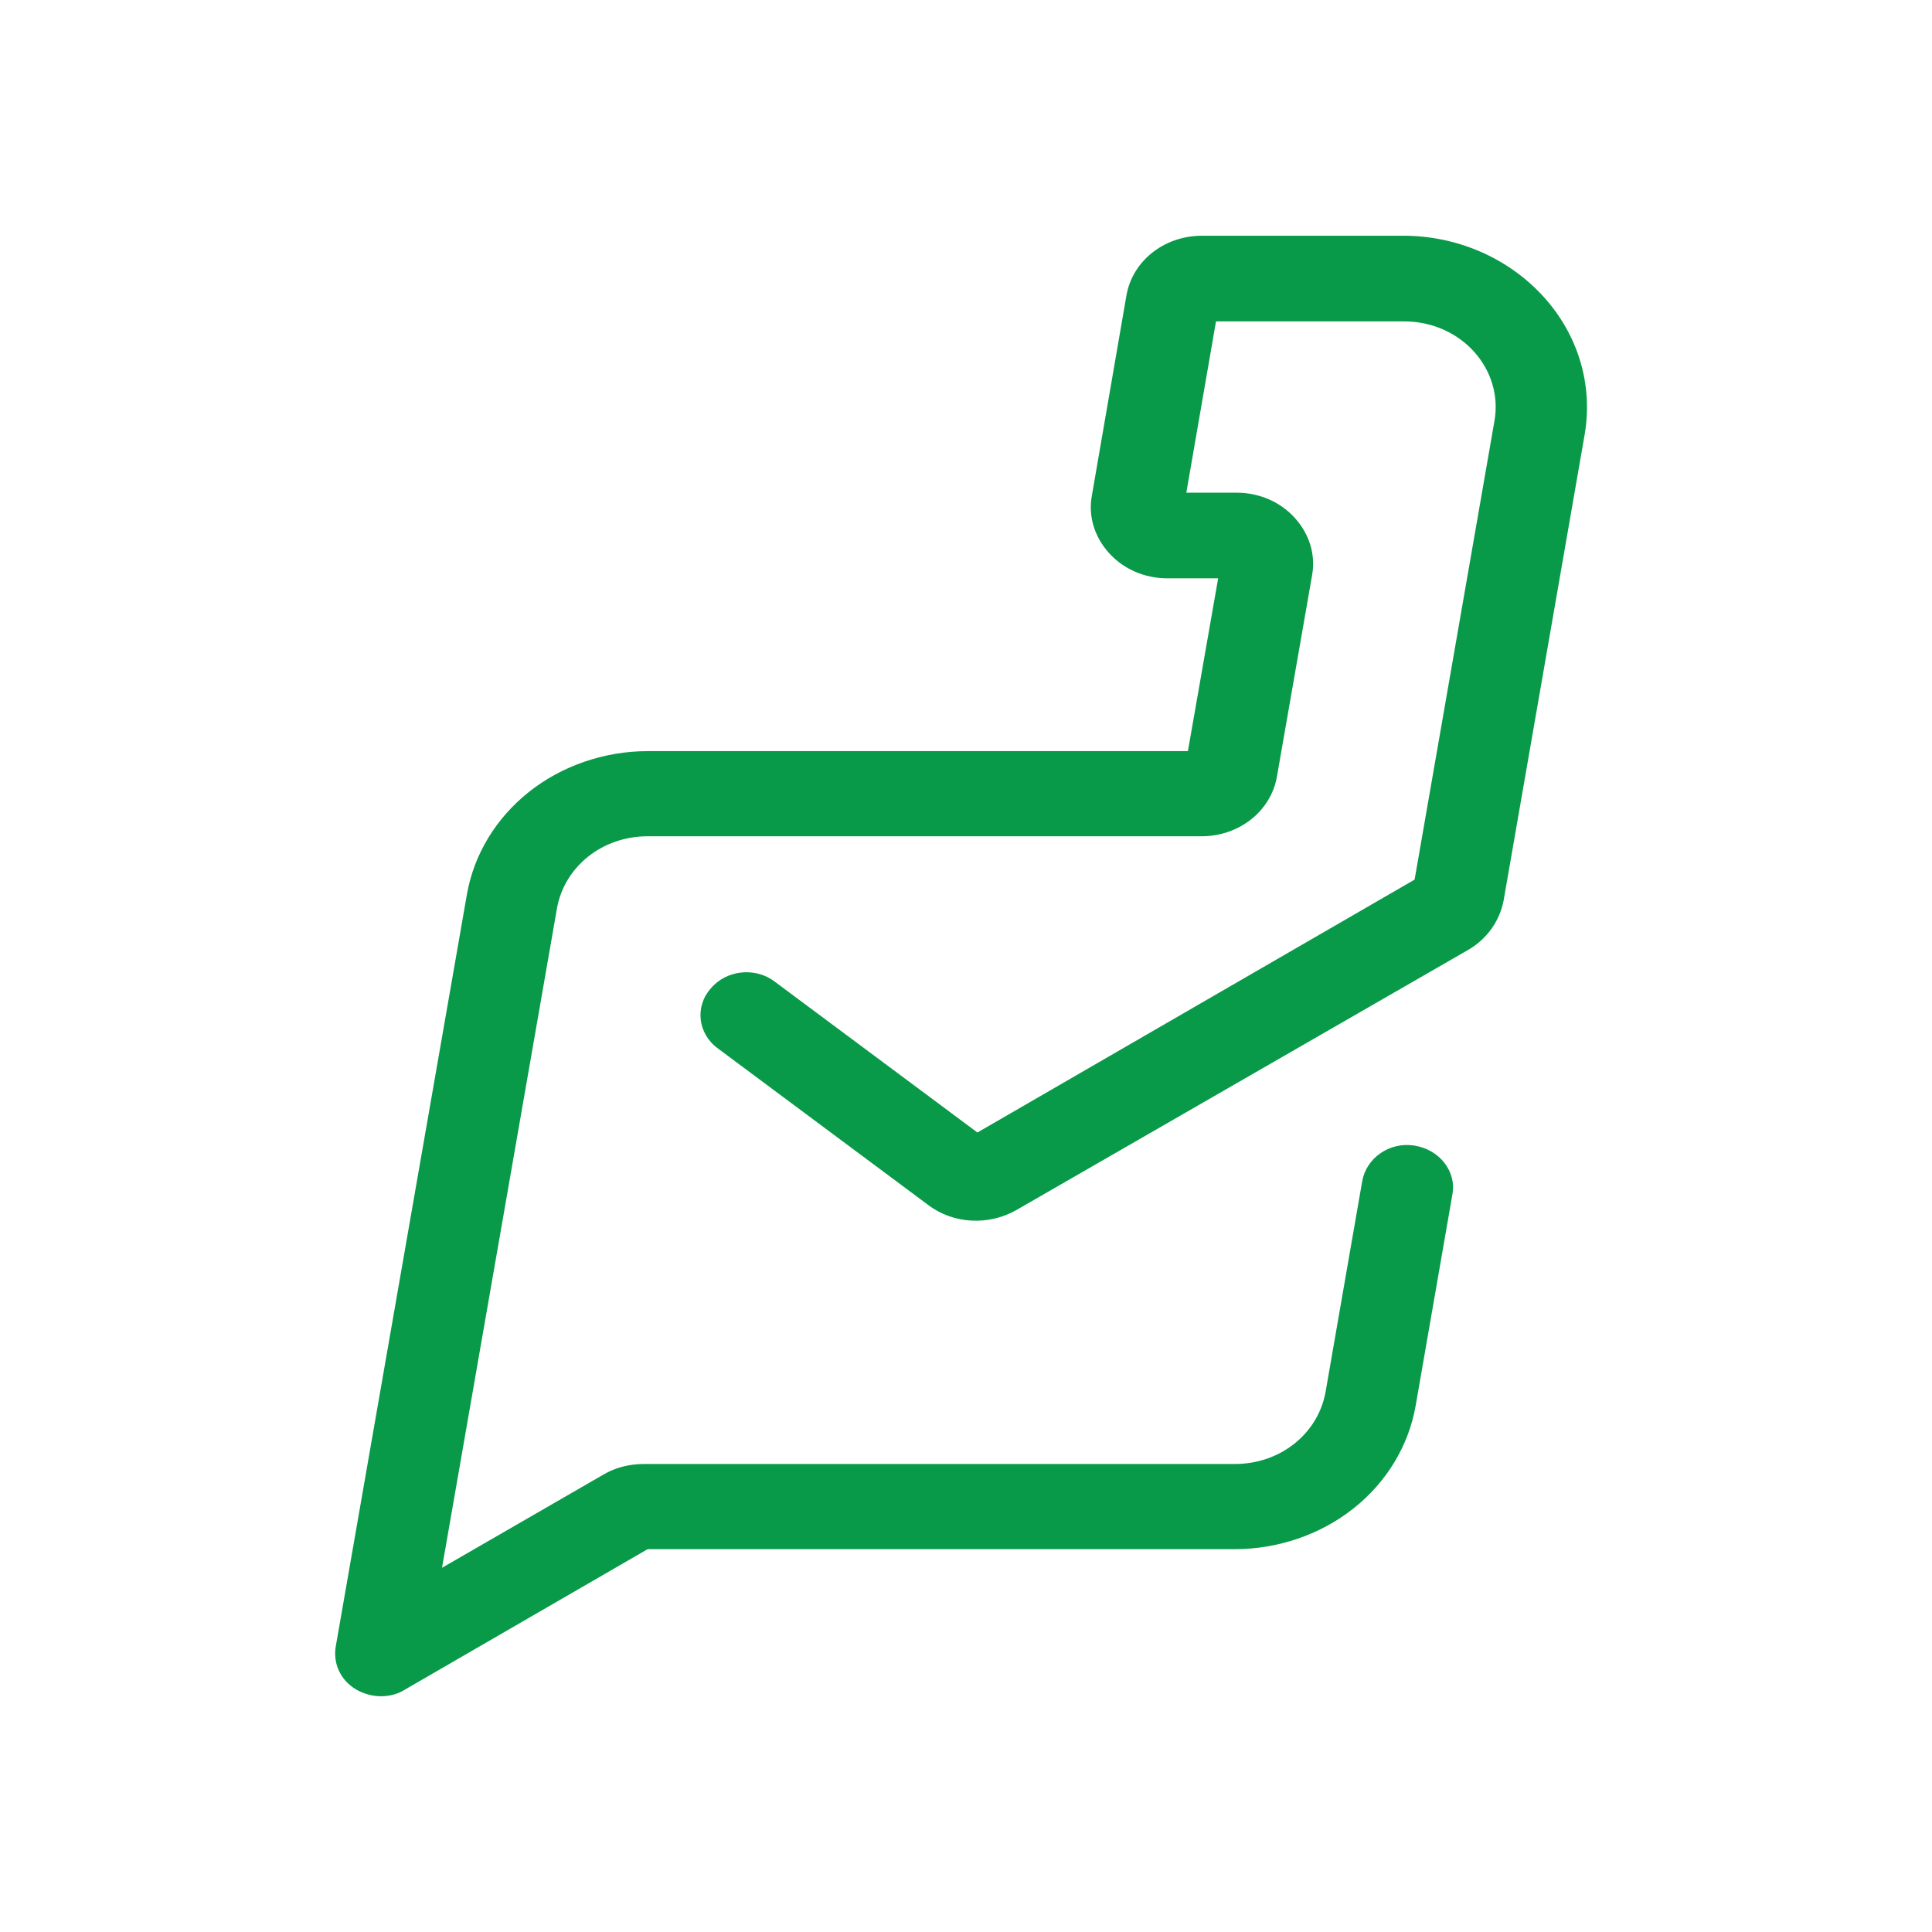 <svg width="56" height="56" viewBox="0 0 56 56" fill="none" xmlns="http://www.w3.org/2000/svg">
<path d="M11.044 49.167C10.794 49.167 10.528 49.094 10.309 48.962C9.871 48.7 9.652 48.218 9.73 47.736L13.532 25.934C13.735 24.766 14.376 23.714 15.331 22.955C16.285 22.196 17.521 21.772 18.772 21.772H34.432L35.309 16.763H33.838C33.181 16.763 32.571 16.5 32.148 16.033C31.726 15.566 31.538 14.967 31.648 14.368L32.649 8.571C32.821 7.564 33.744 6.833 34.839 6.833H40.675C42.239 6.833 43.71 7.476 44.727 8.586C45.743 9.696 46.181 11.156 45.931 12.602L43.584 26.095C43.475 26.679 43.115 27.204 42.568 27.526L29.458 35.075C28.66 35.528 27.643 35.484 26.907 34.929L20.806 30.388C20.227 29.964 20.134 29.176 20.603 28.65C21.056 28.11 21.901 28.022 22.465 28.46L28.331 32.826L41.003 25.496L43.319 12.193C43.444 11.477 43.225 10.747 42.724 10.192C42.223 9.637 41.488 9.316 40.706 9.316H35.246L34.386 14.281H35.84C36.498 14.281 37.108 14.544 37.53 15.011C37.953 15.478 38.14 16.077 38.031 16.676L37.014 22.502C36.842 23.51 35.919 24.24 34.824 24.24H18.772C17.458 24.24 16.363 25.116 16.144 26.328L12.812 45.443L17.49 42.742C17.834 42.537 18.241 42.435 18.663 42.435H35.794C37.108 42.435 38.203 41.559 38.422 40.347L39.486 34.228C39.611 33.556 40.283 33.089 41.003 33.206C41.723 33.323 42.223 33.951 42.098 34.623L41.034 40.741C40.831 41.909 40.19 42.961 39.235 43.72C38.281 44.479 37.045 44.903 35.794 44.903H18.772L11.732 48.977C11.529 49.108 11.279 49.167 11.044 49.167Z" fill="#089949"/>
</svg>
